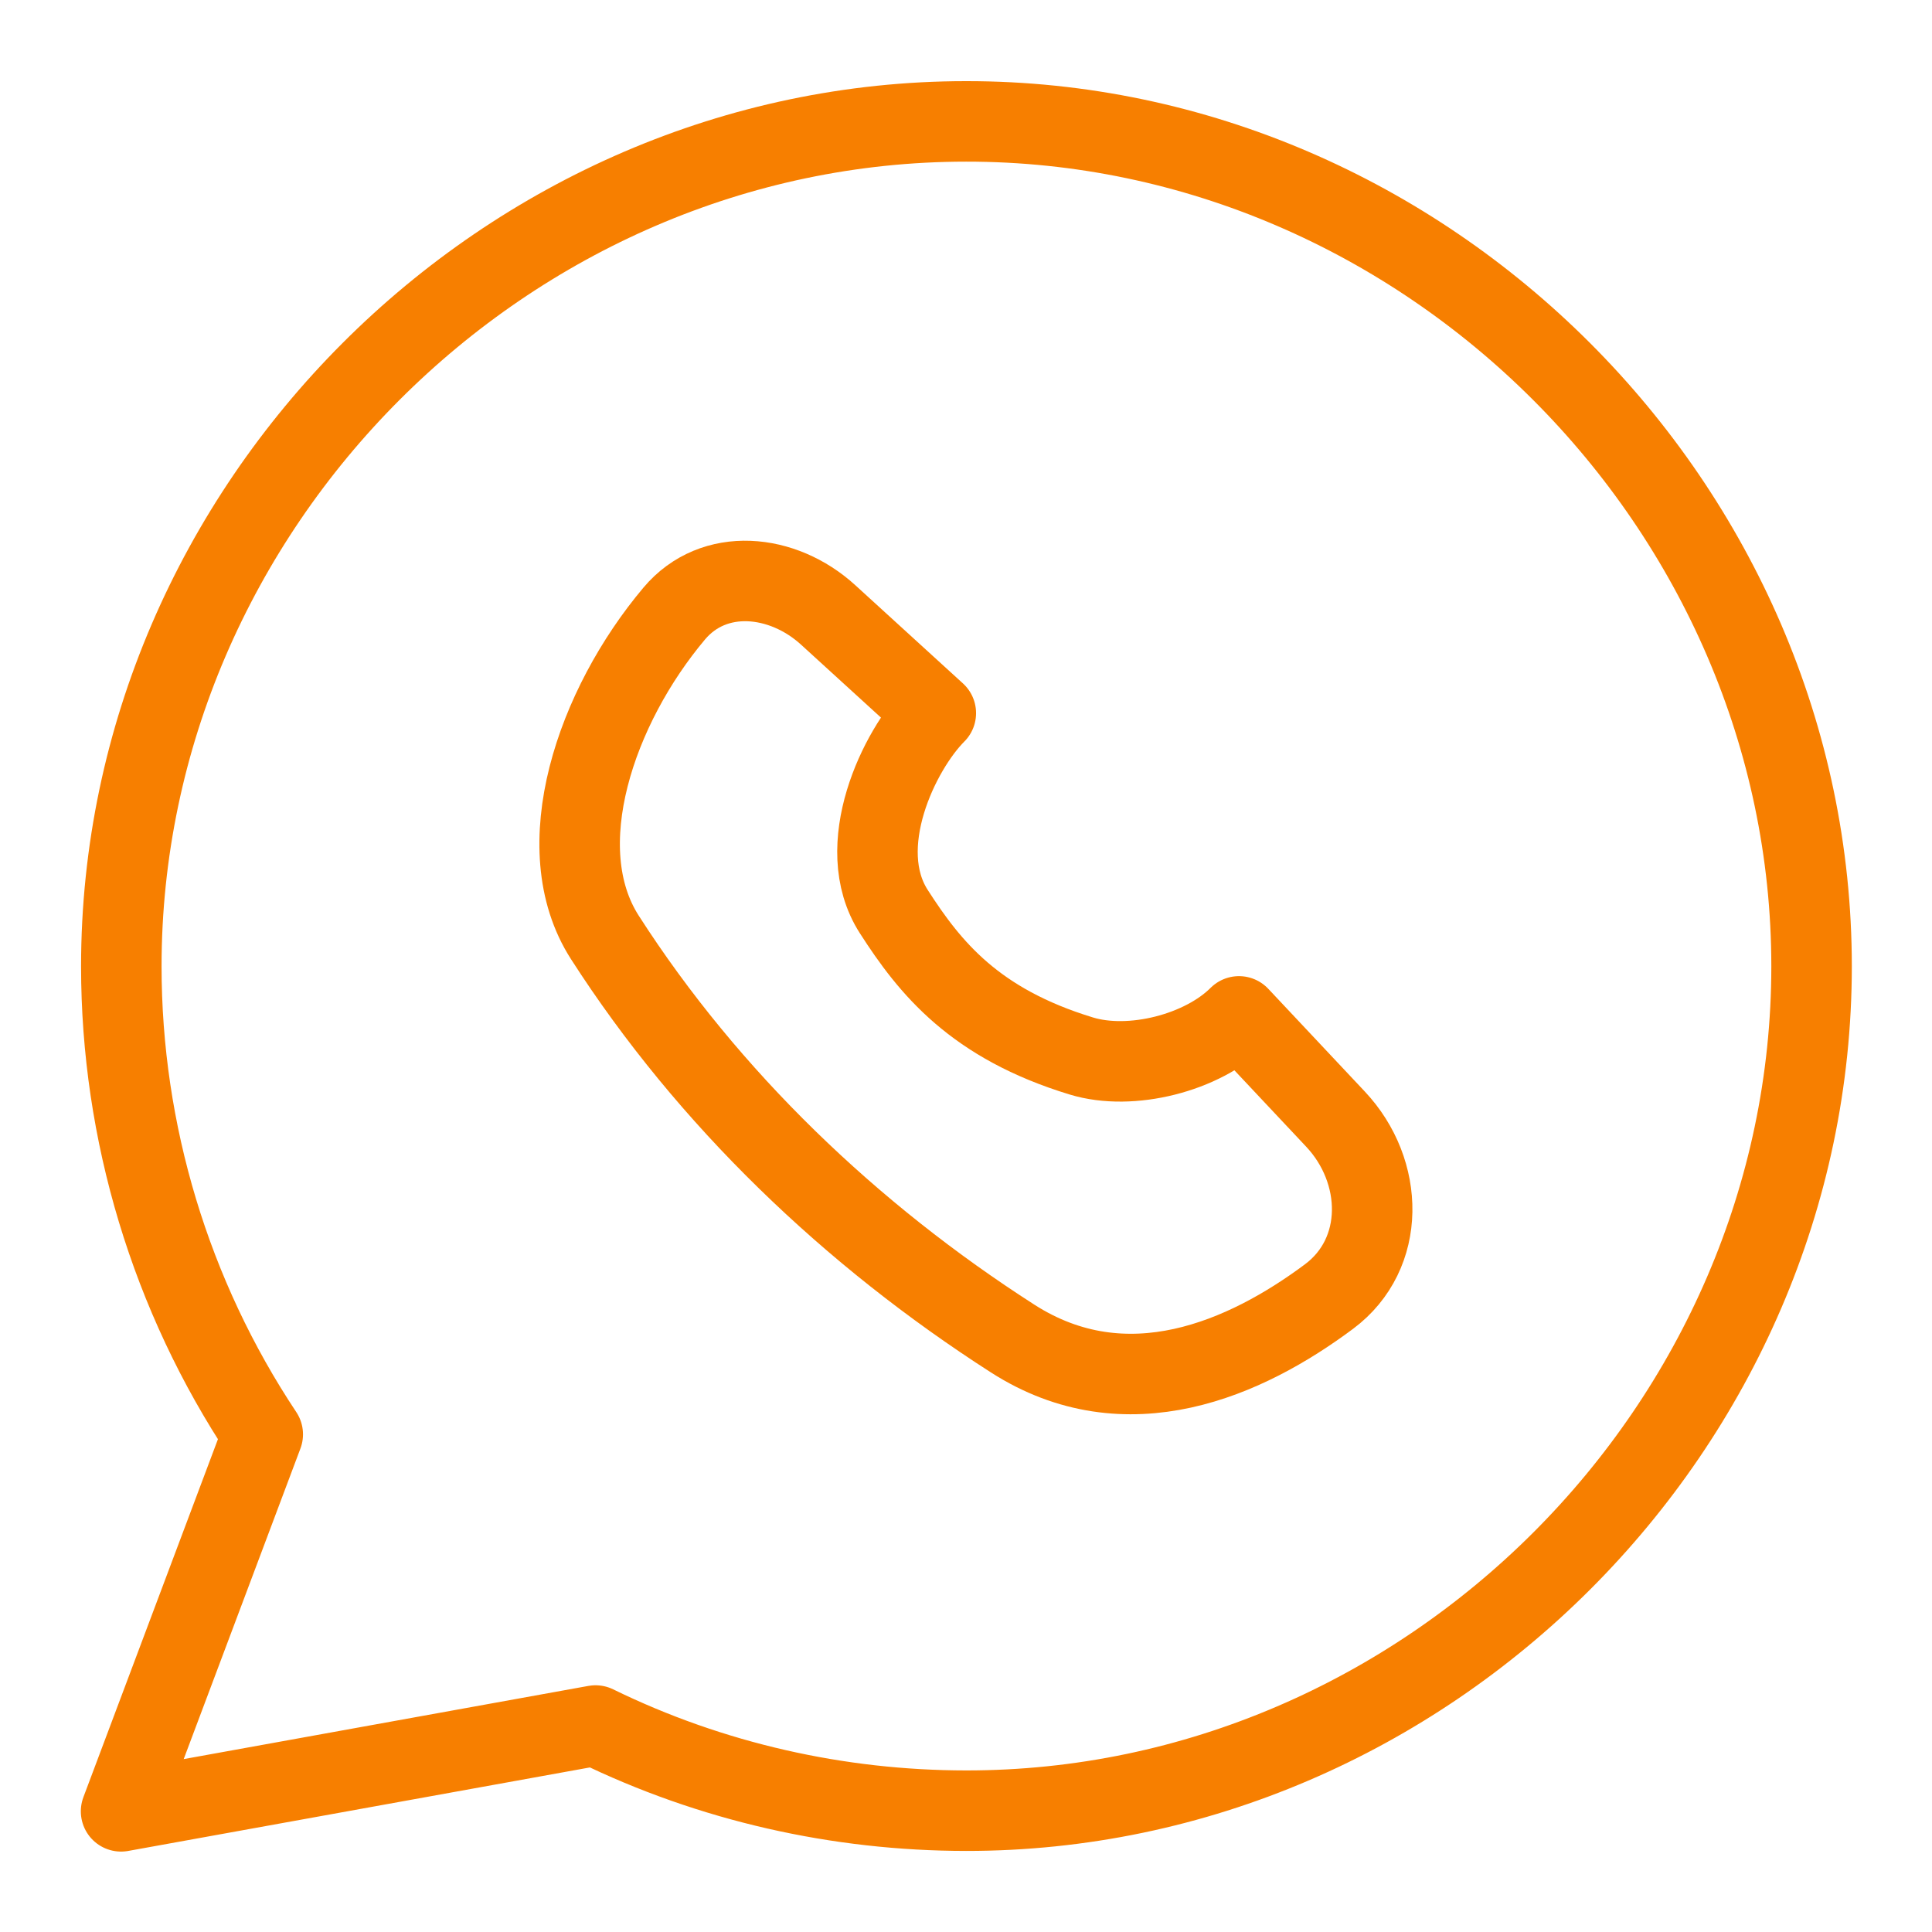 <?xml version="1.0" encoding="UTF-8"?> <svg xmlns="http://www.w3.org/2000/svg" width="24" height="24" viewBox="0 0 24 24" fill="none"> <path d="M12.001 1.508C6.283 1.509 1.507 6.292 1.507 12.004C1.507 14.064 2.12 16.098 3.264 17.818L1.504 22.501L7.398 21.435C8.838 22.139 10.419 22.492 12.001 22.493C17.723 22.497 22.504 17.72 22.504 12.004C22.504 6.295 17.721 1.504 12.001 1.508Z" stroke="#F77F00" stroke-linecap="round" stroke-linejoin="round"></path> <path d="M12.578 16.627C13.998 17.539 15.479 16.875 16.51 16.106C17.222 15.575 17.199 14.55 16.59 13.902L15.391 12.626C14.936 13.081 14.049 13.306 13.433 13.118C12.109 12.715 11.553 12.025 11.103 11.324C10.585 10.518 11.17 9.314 11.625 8.859L10.288 7.639C9.724 7.124 8.868 7.037 8.376 7.621C7.403 8.776 6.798 10.529 7.514 11.645C8.801 13.649 10.574 15.341 12.578 16.627Z" stroke="#F77F00" stroke-linecap="round" stroke-linejoin="round"></path> </svg> 